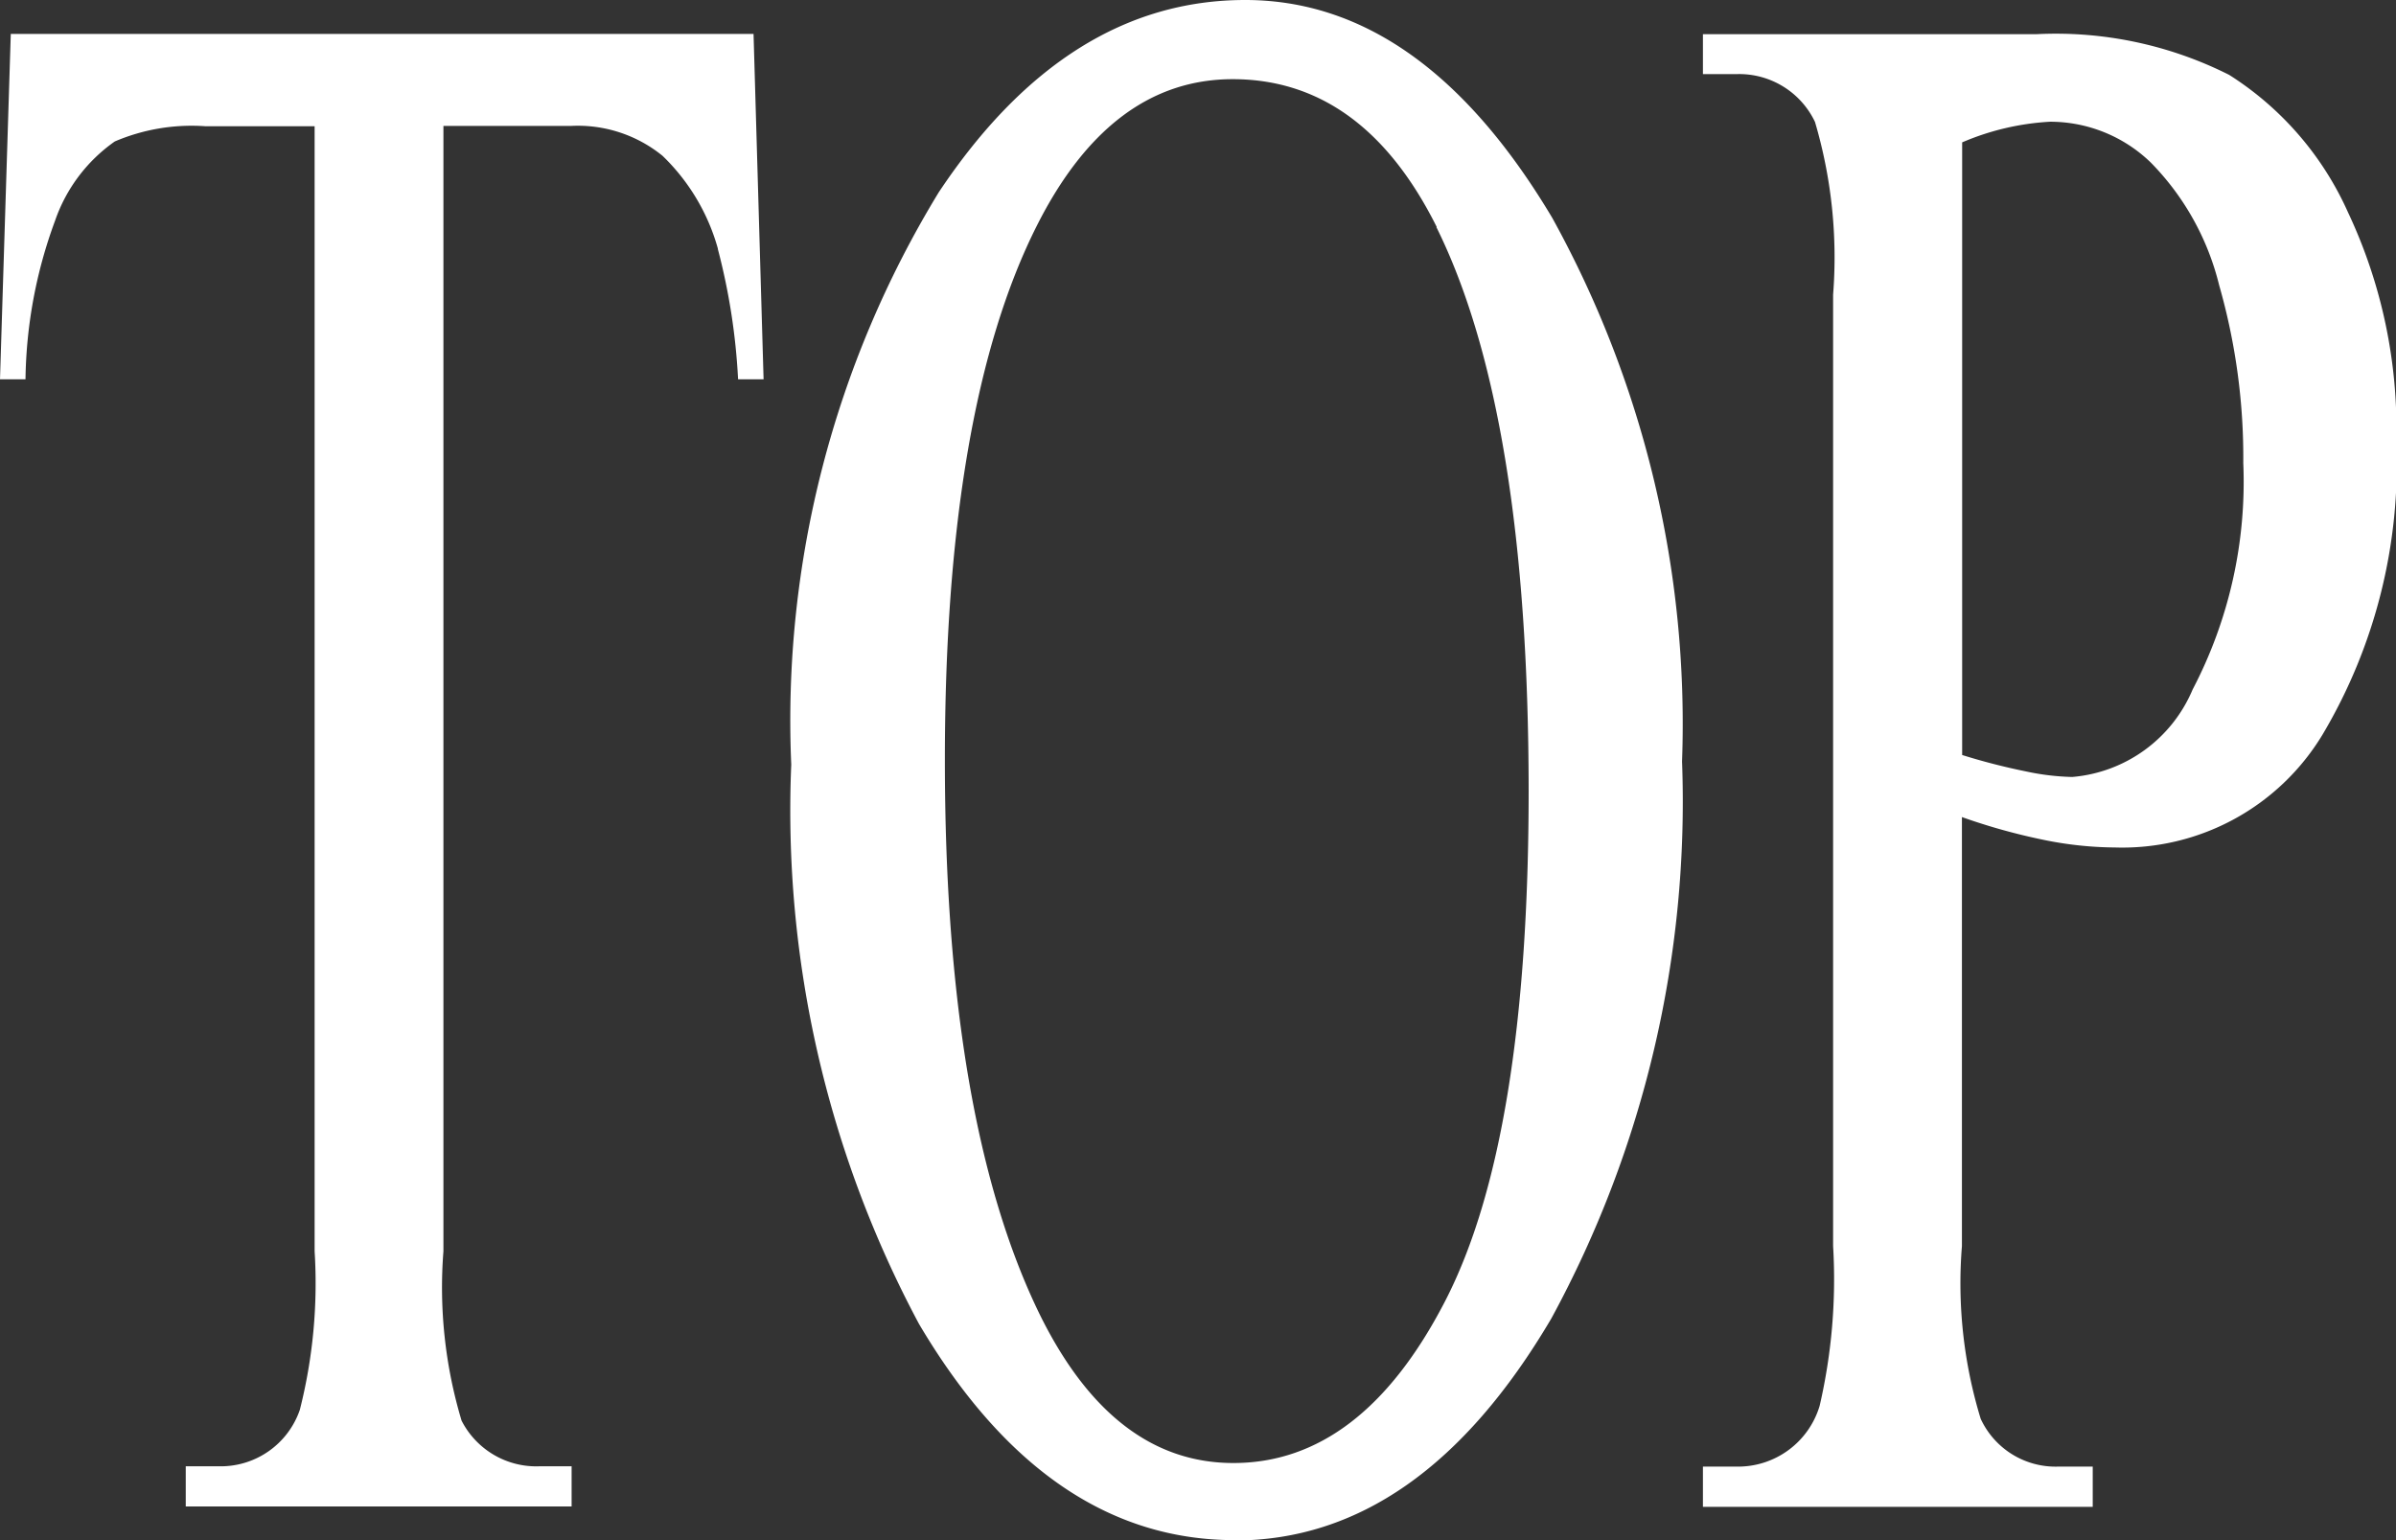 <svg xmlns="http://www.w3.org/2000/svg" width="42" height="27" viewBox="0 0 42 27">
  <rect x="0" y="0" width="42" height="27" fill="#333333" stroke="none"/>
  <defs>
    <style>
      .cls-1 {
        fill: #fff;
        fill-rule: evenodd;
      }
    </style>
  </defs>
  <path id="t_top" class="cls-1" d="M519.713,977.877a4.1,4.1,0,0,1-3.64,1.98,6.4,6.4,0,0,1-1.247-.133,10.743,10.743,0,0,1-1.435-.4v7.522a8.116,8.116,0,0,0,.329,3.027,1.446,1.446,0,0,0,1.353.838h0.611v0.705h-6.833v-0.705h0.6a1.492,1.492,0,0,0,1.446-1.066,9.847,9.847,0,0,0,.236-2.8V970.165a8.381,8.381,0,0,0-.318-3.028,1.47,1.47,0,0,0-1.364-.838h-0.6v-0.7H514.7a6.753,6.753,0,0,1,3.376.714,5.514,5.514,0,0,1,2.082,2.408,8.89,8.89,0,0,1,.847,4.018A9.278,9.278,0,0,1,519.713,977.877ZM517.9,970a4.638,4.638,0,0,0-1.2-2.152,2.537,2.537,0,0,0-1.764-.714,4.529,4.529,0,0,0-1.541.362v10.74a11.169,11.169,0,0,0,1.106.285,4.3,4.3,0,0,0,.823.1,2.518,2.518,0,0,0,2.111-1.533,7.853,7.853,0,0,0,.888-3.97A10.983,10.983,0,0,0,517.9,970Zm-17.256,22q-3.293,0-5.534-3.789a19.081,19.081,0,0,1-2.24-9.807,17.774,17.774,0,0,1,2.587-10.035Q497.7,965,500.828,965q3.105,0,5.381,3.818a18.338,18.338,0,0,1,2.276,9.531,18.959,18.959,0,0,1-2.293,9.768Q503.9,992.006,500.64,992.006Zm3.54-23.022q-1.293-2.589-3.575-2.59-2.141,0-3.435,2.571-1.611,3.2-1.611,9.369,0,6.323,1.67,9.73,1.283,2.591,3.388,2.59,2.245,0,3.71-2.837t1.465-8.95Q505.792,972.24,504.18,968.984Zm-12.6.381a3.6,3.6,0,0,0-.971-1.628,2.351,2.351,0,0,0-1.593-.524h-2.247v19.728a8.124,8.124,0,0,0,.318,2.97,1.47,1.47,0,0,0,1.376.8h0.553v0.705h-6.764v-0.705h0.565a1.466,1.466,0,0,0,1.435-.99,9.031,9.031,0,0,0,.259-2.78V967.213H482.6a3.425,3.425,0,0,0-1.588.267,2.817,2.817,0,0,0-1.047,1.39,8.3,8.3,0,0,0-.518,2.78H479l0.189-6.055h13.02l0.176,6.055h-0.447A11.173,11.173,0,0,0,491.583,969.365Z" transform="translate(-479 -965)"/>
</svg>
